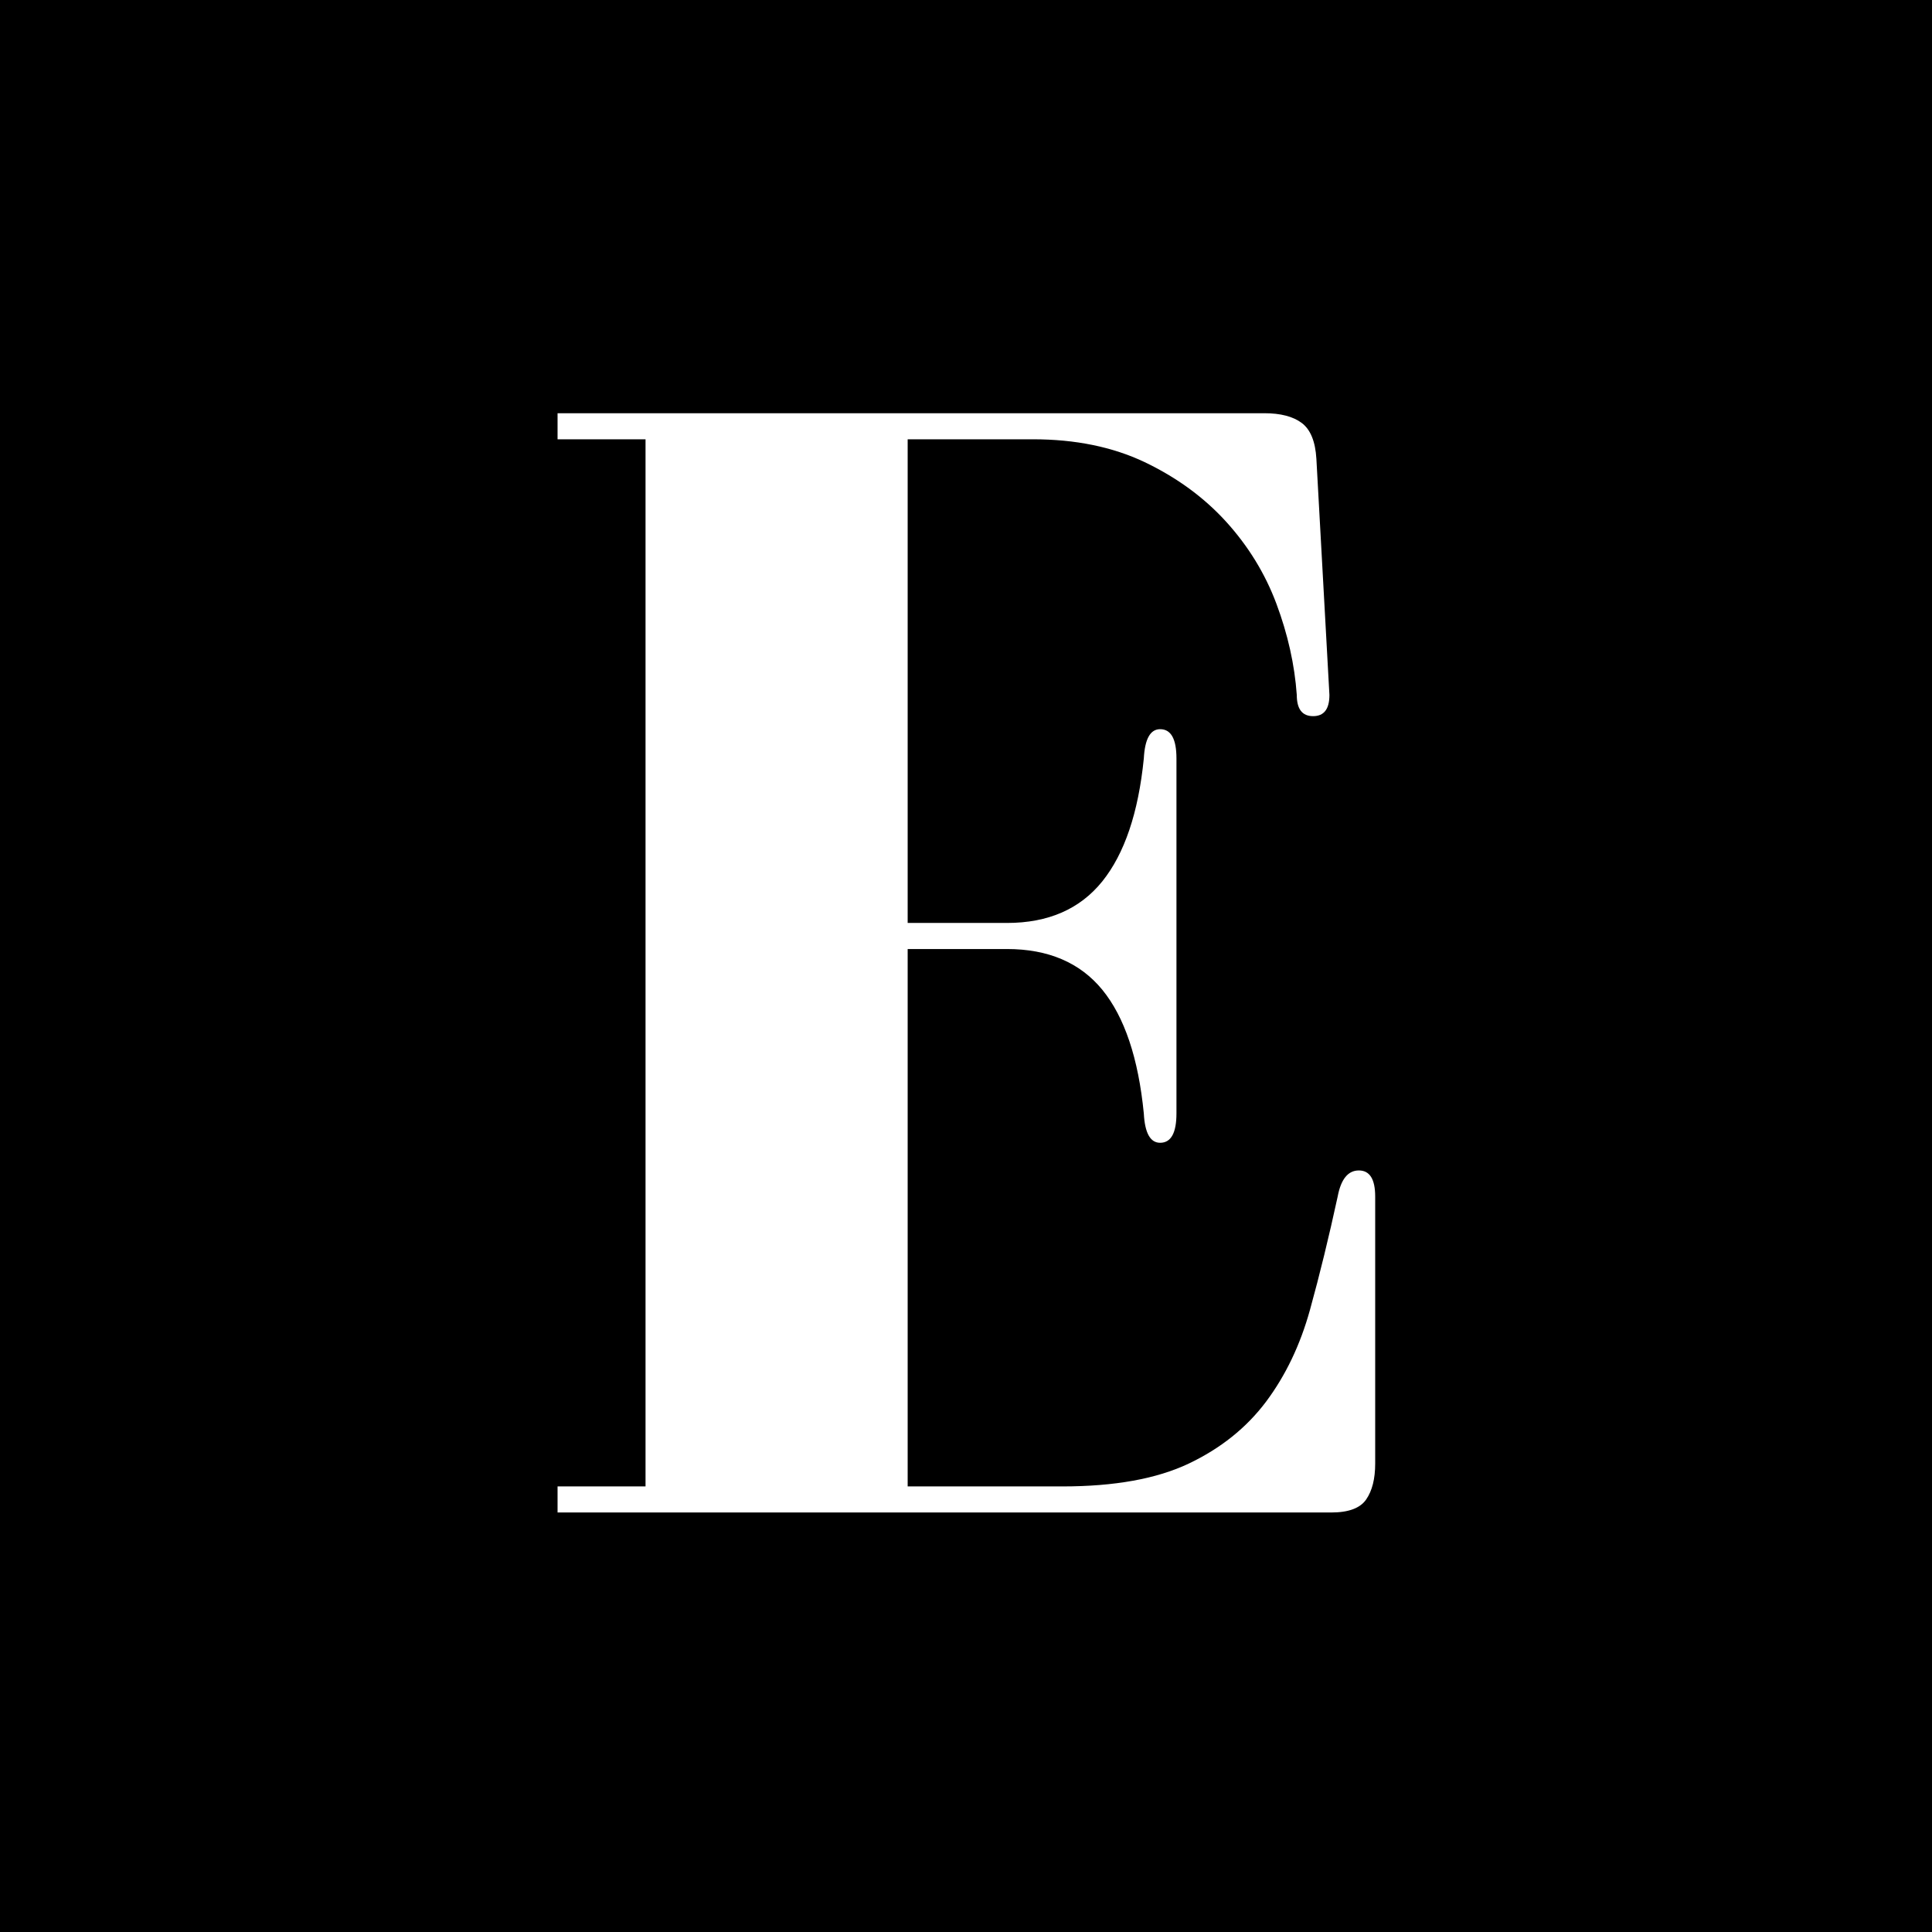 <?xml version="1.0" encoding="utf-8"?>
<!-- Generator: Adobe Illustrator 27.7.0, SVG Export Plug-In . SVG Version: 6.00 Build 0)  -->
<svg version="1.1" id="Layer_1" xmlns="http://www.w3.org/2000/svg" xmlns:xlink="http://www.w3.org/1999/xlink" x="0px" y="0px"
	 viewBox="0 0 206 206" style="enable-background:new 0 0 206 206;" xml:space="preserve">
<style type="text/css">
	.st0{fill:#FFFFFF;}
</style>
<rect width="206" height="206"/>
<g>
	<path class="st0" d="M121.96,118.73c-0.58-5.9-2.06-10.3-4.43-13.2c-2.37-2.89-5.76-4.34-10.16-4.34H96.78v57.3h16.5
		c5.56,0,10.04-0.81,13.46-2.43c3.41-1.62,6.16-3.82,8.25-6.6c2.08-2.78,3.65-6.05,4.69-9.81c1.04-3.76,2.02-7.78,2.95-12.07
		c0.35-1.85,1.1-2.78,2.26-2.78c1.16,0,1.74,0.93,1.74,2.78v28.48c0,1.62-0.32,2.89-0.96,3.82c-0.64,0.93-1.88,1.39-3.73,1.39H59.45
		v-2.78h9.38V46.84h-9.38v-2.78h75.36c1.74,0,3.07,0.35,3.99,1.04c0.93,0.7,1.45,1.97,1.56,3.82l1.39,25.18
		c0,1.51-0.58,2.26-1.74,2.26c-1.16,0-1.74-0.75-1.74-2.26c-0.23-3.24-0.96-6.48-2.17-9.72c-1.21-3.24-3.01-6.16-5.38-8.77
		c-2.37-2.6-5.27-4.71-8.68-6.34c-3.42-1.62-7.38-2.43-11.89-2.43H96.78v51.57h10.59c4.4,0,7.78-1.48,10.16-4.43
		c2.37-2.95,3.85-7.32,4.43-13.11c0.11-2.08,0.69-3.12,1.74-3.12c1.16,0,1.74,1.04,1.74,3.12v37.85c0,2.08-0.58,3.13-1.74,3.13
		C122.65,121.85,122.07,120.81,121.96,118.73z"/>
</g>
</svg>
